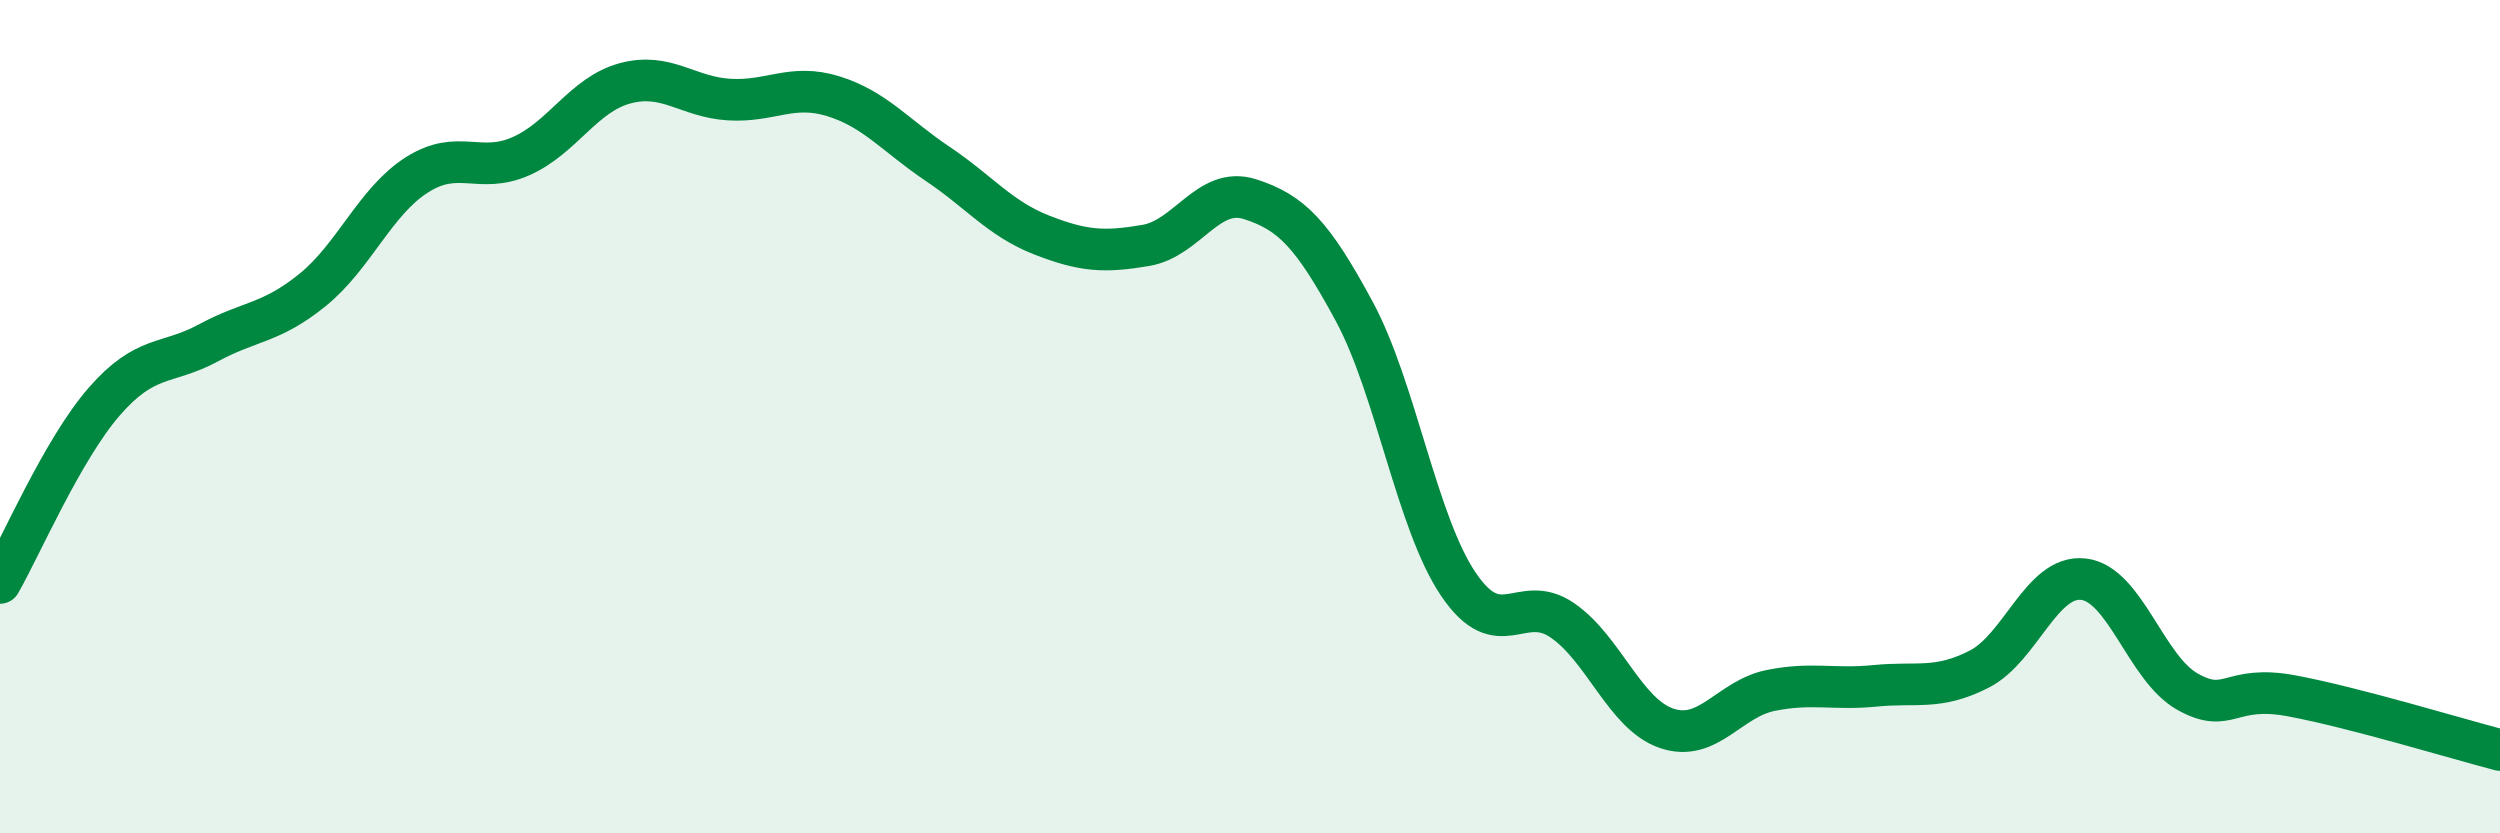 
    <svg width="60" height="20" viewBox="0 0 60 20" xmlns="http://www.w3.org/2000/svg">
      <path
        d="M 0,13.99 C 0.5,13.12 1.5,10.79 2.5,9.64 C 3.5,8.49 4,8.77 5,8.23 C 6,7.69 6.5,7.77 7.5,6.96 C 8.5,6.15 9,4.84 10,4.2 C 11,3.56 11.5,4.19 12.5,3.75 C 13.5,3.31 14,2.27 15,2 C 16,1.73 16.5,2.33 17.5,2.39 C 18.5,2.45 19,2 20,2.31 C 21,2.62 21.5,3.26 22.5,3.93 C 23.5,4.6 24,5.25 25,5.64 C 26,6.03 26.5,6.06 27.5,5.89 C 28.5,5.72 29,4.46 30,4.78 C 31,5.1 31.5,5.62 32.5,7.47 C 33.5,9.32 34,12.54 35,14.02 C 36,15.5 36.5,14.2 37.5,14.89 C 38.5,15.58 39,17.14 40,17.48 C 41,17.82 41.5,16.77 42.5,16.57 C 43.5,16.37 44,16.56 45,16.46 C 46,16.36 46.5,16.57 47.5,16.06 C 48.5,15.55 49,13.79 50,13.9 C 51,14.01 51.5,16.04 52.5,16.6 C 53.5,17.16 53.5,16.42 55,16.7 C 56.5,16.98 59,17.74 60,18L60 20L0 20Z"
        fill="#008740"
        opacity="0.1"
        stroke-linecap="round"
        stroke-linejoin="round"
      />
      <path
        d="M 0,13.99 C 0.5,13.12 1.5,10.79 2.5,9.64 C 3.5,8.49 4,8.77 5,8.23 C 6,7.69 6.5,7.77 7.5,6.96 C 8.5,6.15 9,4.84 10,4.2 C 11,3.56 11.5,4.19 12.5,3.75 C 13.5,3.31 14,2.27 15,2 C 16,1.73 16.5,2.33 17.5,2.39 C 18.5,2.45 19,2 20,2.31 C 21,2.62 21.5,3.26 22.5,3.93 C 23.5,4.6 24,5.25 25,5.64 C 26,6.03 26.5,6.06 27.5,5.89 C 28.5,5.72 29,4.46 30,4.78 C 31,5.1 31.5,5.62 32.5,7.47 C 33.5,9.32 34,12.54 35,14.02 C 36,15.5 36.5,14.2 37.5,14.89 C 38.5,15.58 39,17.14 40,17.48 C 41,17.82 41.5,16.77 42.5,16.57 C 43.5,16.37 44,16.56 45,16.46 C 46,16.36 46.5,16.57 47.5,16.06 C 48.5,15.55 49,13.79 50,13.9 C 51,14.01 51.5,16.04 52.5,16.6 C 53.5,17.16 53.5,16.42 55,16.7 C 56.5,16.98 59,17.74 60,18"
        stroke="#008740"
        stroke-width="1"
        fill="none"
        stroke-linecap="round"
        stroke-linejoin="round"
      />
    </svg>
  